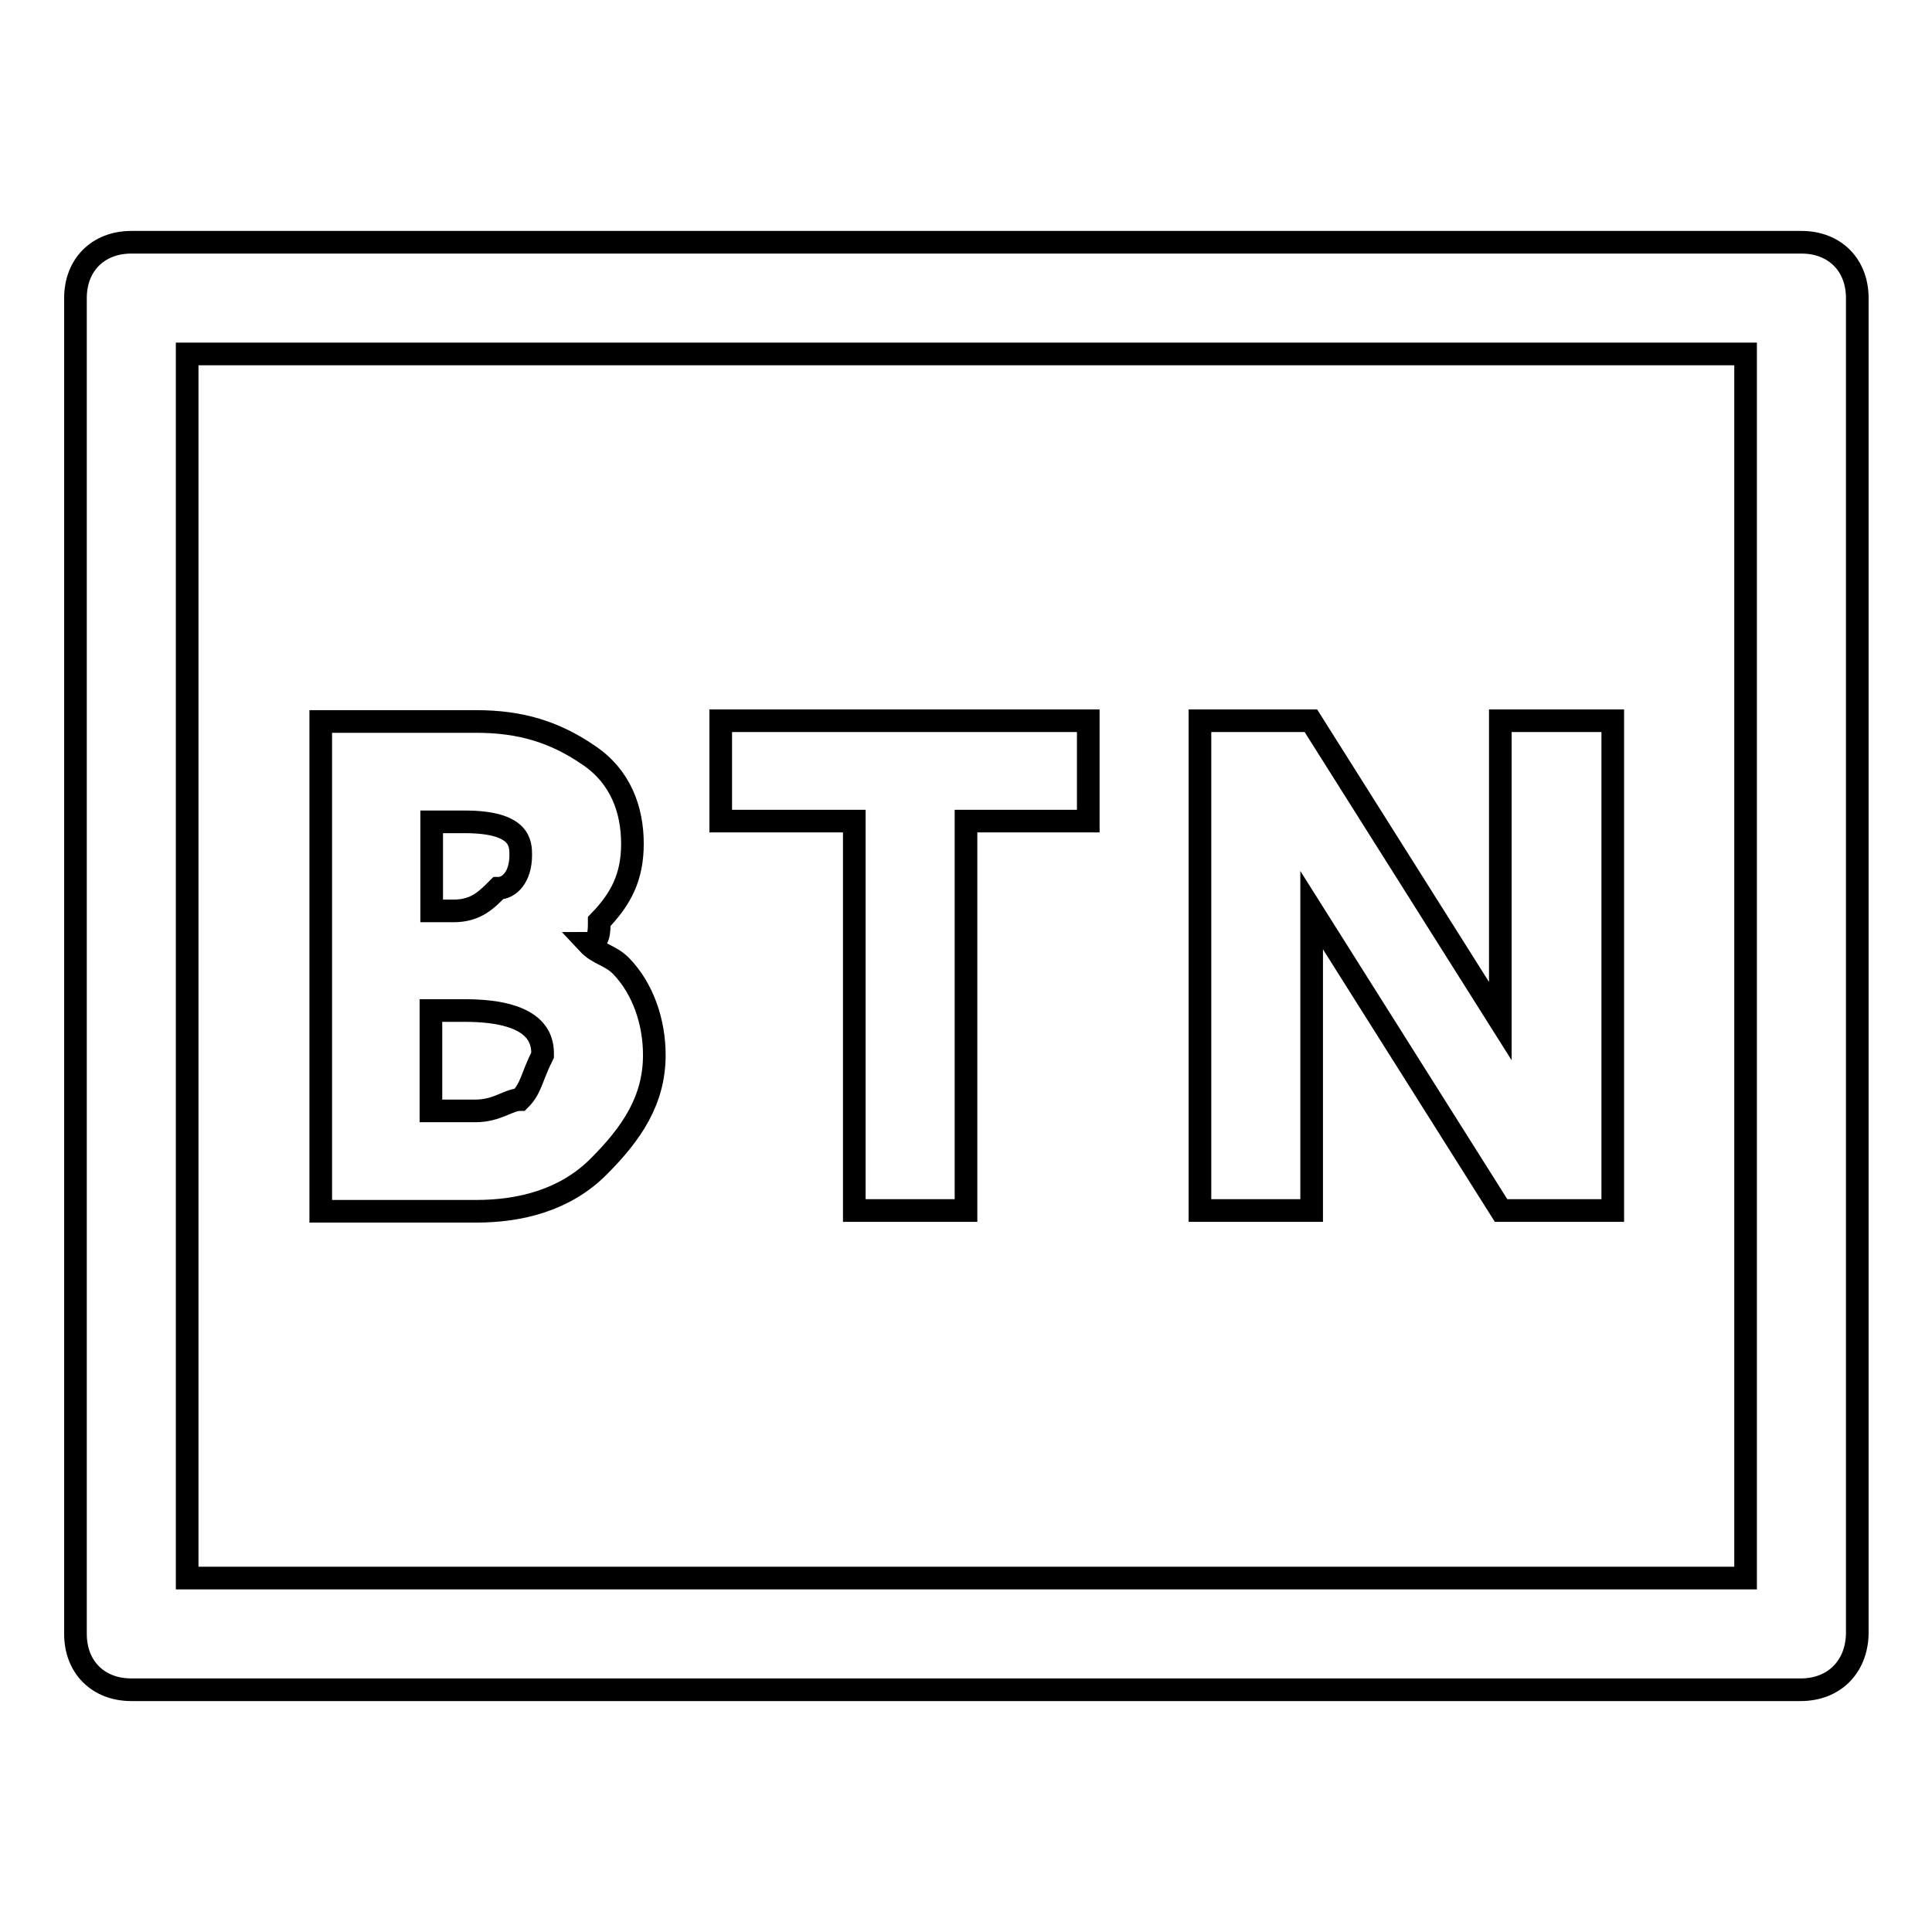 <?xml version="1.0" encoding="utf-8"?>
<!-- Svg Vector Icons : http://www.onlinewebfonts.com/icon -->
<!DOCTYPE svg PUBLIC "-//W3C//DTD SVG 1.1//EN" "http://www.w3.org/Graphics/SVG/1.1/DTD/svg11.dtd">
<svg version="1.1" xmlns="http://www.w3.org/2000/svg" xmlns:xlink="http://www.w3.org/1999/xlink" x="0px" y="0px" viewBox="0 0 256 256" enable-background="new 0 0 256 256" xml:space="preserve">
<g> <path stroke-width="3" fill-opacity="0" stroke="#000000"  d="M238.6,223.9H17.4c-4.4,0-7.4-3-7.4-7.4v-177c0-4.4,3-7.4,7.4-7.4h221.3c4.4,0,7.4,3,7.4,7.4v177 C246,220.9,243,223.9,238.6,223.9z M24.8,209.1h206.5V46.9H24.8V209.1z"/> <path stroke-width="3" fill-opacity="0" stroke="#000000"  d="M77.9,125c1.5,0,1.5-1.5,1.5-2.9c2.9-3,4.4-5.9,4.4-10.3c0-4.4-1.5-8.9-5.9-11.8c-4.4-3-8.9-4.4-14.8-4.4 H42.5v64.9h20.6c5.9,0,11.8-1.5,16.2-5.9c4.4-4.4,7.4-8.8,7.4-14.8c0-4.4-1.5-8.8-4.4-11.8C80.8,126.5,79.3,126.5,77.9,125 L77.9,125z M66,117.7c-1.5,1.5-2.9,3-5.9,3h-2.9v-11.8h4.4c7.4,0,7.4,2.9,7.4,4.4C69,116.2,67.5,117.7,66,117.7z M57.2,133.9h4.4 c10.3,0,10.3,4.4,10.3,5.9c-1.5,3-1.5,4.4-3,5.9c-1.5,0-3,1.5-5.9,1.5h-5.9V133.9z M95.5,108.8h17.7v51.6H128v-51.6h16.2V95.5H95.5 V108.8z M198.8,95.5v39.8l-25.1-39.8H159v64.9h14.8v-39.8l25.1,39.8h14.8V95.5H198.8z"/></g>
</svg>